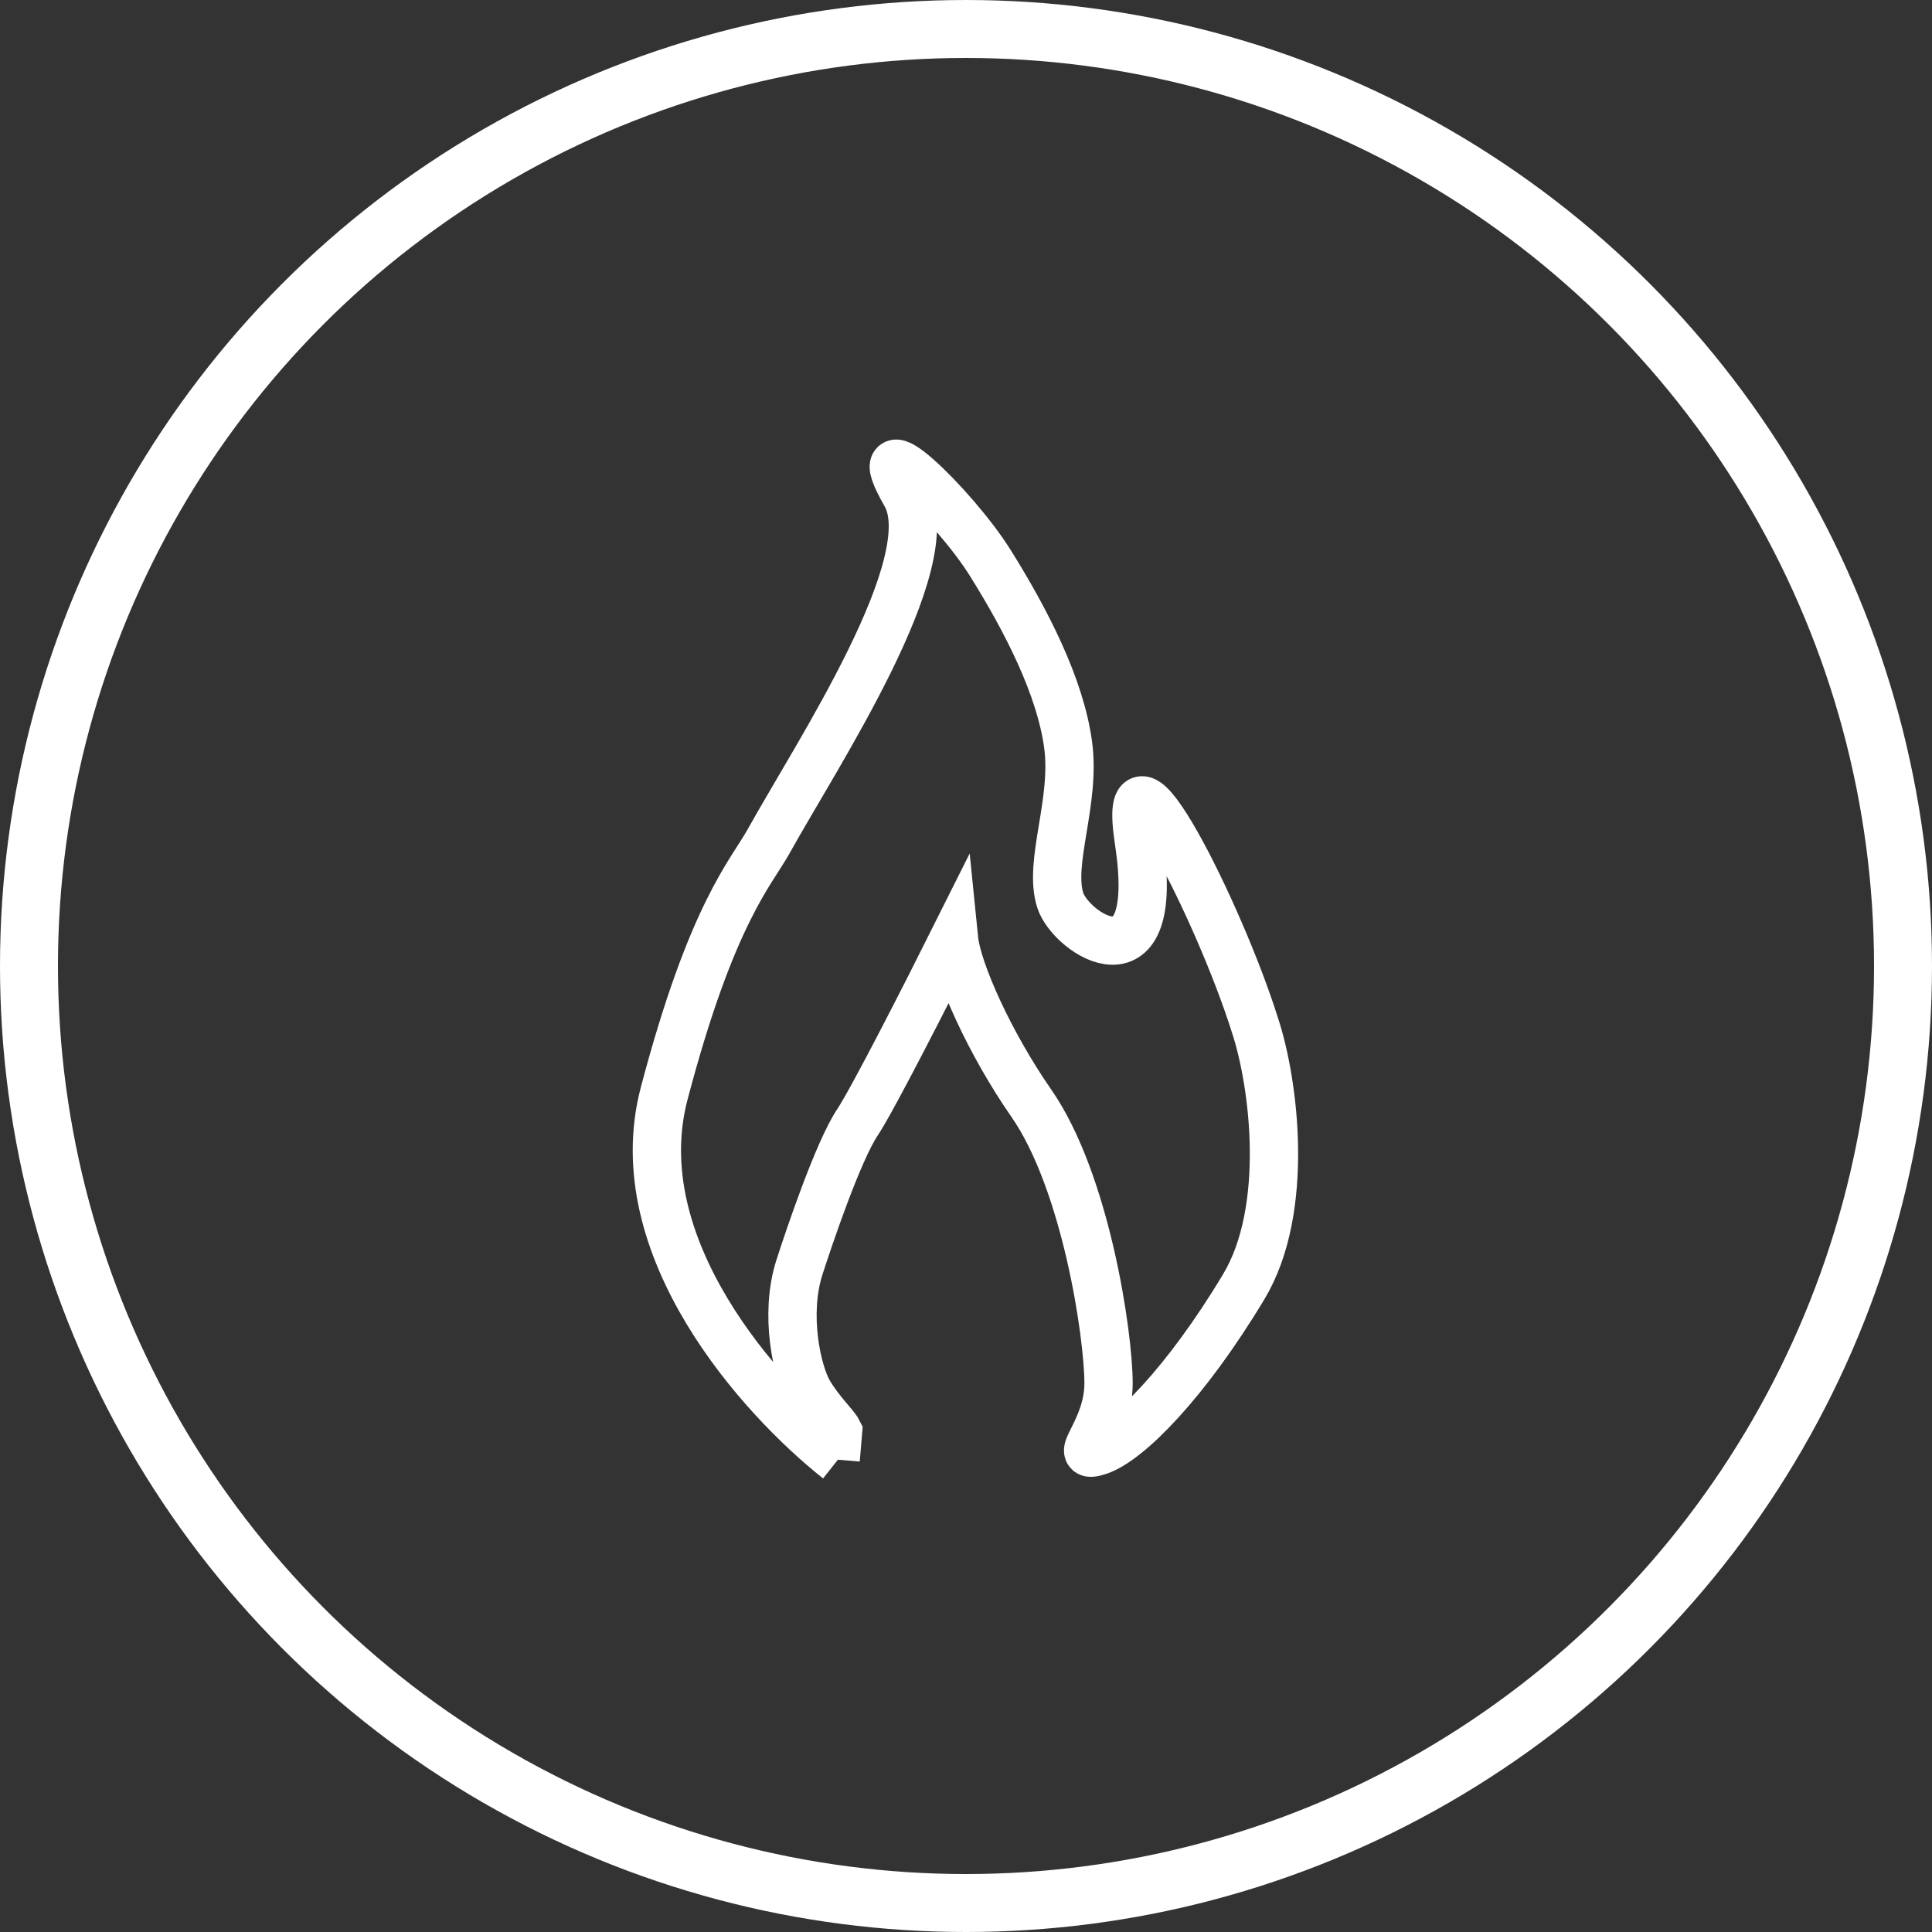 <svg width="100" height="100" viewBox="0 0 100 100" fill="none" xmlns="http://www.w3.org/2000/svg">
<rect x="0" y="0" width="100" height="100" fill="#333333" stroke="none"/>
<circle cx="50" cy="50" r="48.5" stroke="white" stroke-width="3"/>
<path d="M43.379 75.543C39.379 72.376 32.285 64.543 34.378 56.597C36.838 47.258 38.875 45.181 39.785 43.543C42.285 39.043 48.878 29.097 46.878 25.597C44.562 21.543 49.378 26.134 51.254 29.134C53.13 32.134 54.878 35.543 55.285 38.543C55.688 41.516 54.254 44.633 54.878 46.597C55.425 48.315 60.158 51.467 58.949 43.543C57.949 36.989 63.116 47.21 64.949 53.043C65.949 56.043 66.778 62.597 64.378 66.597C61.378 71.597 58.378 74.597 56.878 75.097C55.378 75.597 57.378 74.097 57.378 71.597C57.378 69.097 56.205 61.16 53.378 57.097C51.254 54.043 49.545 50.263 49.378 48.597C48.045 51.263 45.178 56.897 44.378 58.097C43.378 59.597 41.878 64.043 41.378 65.597C40.591 68.043 41.254 71.043 41.878 72.097C42.455 73.07 43.212 73.763 43.378 74.097L43.254 75.543" stroke="white" stroke-width="2.5"/>
</svg>
